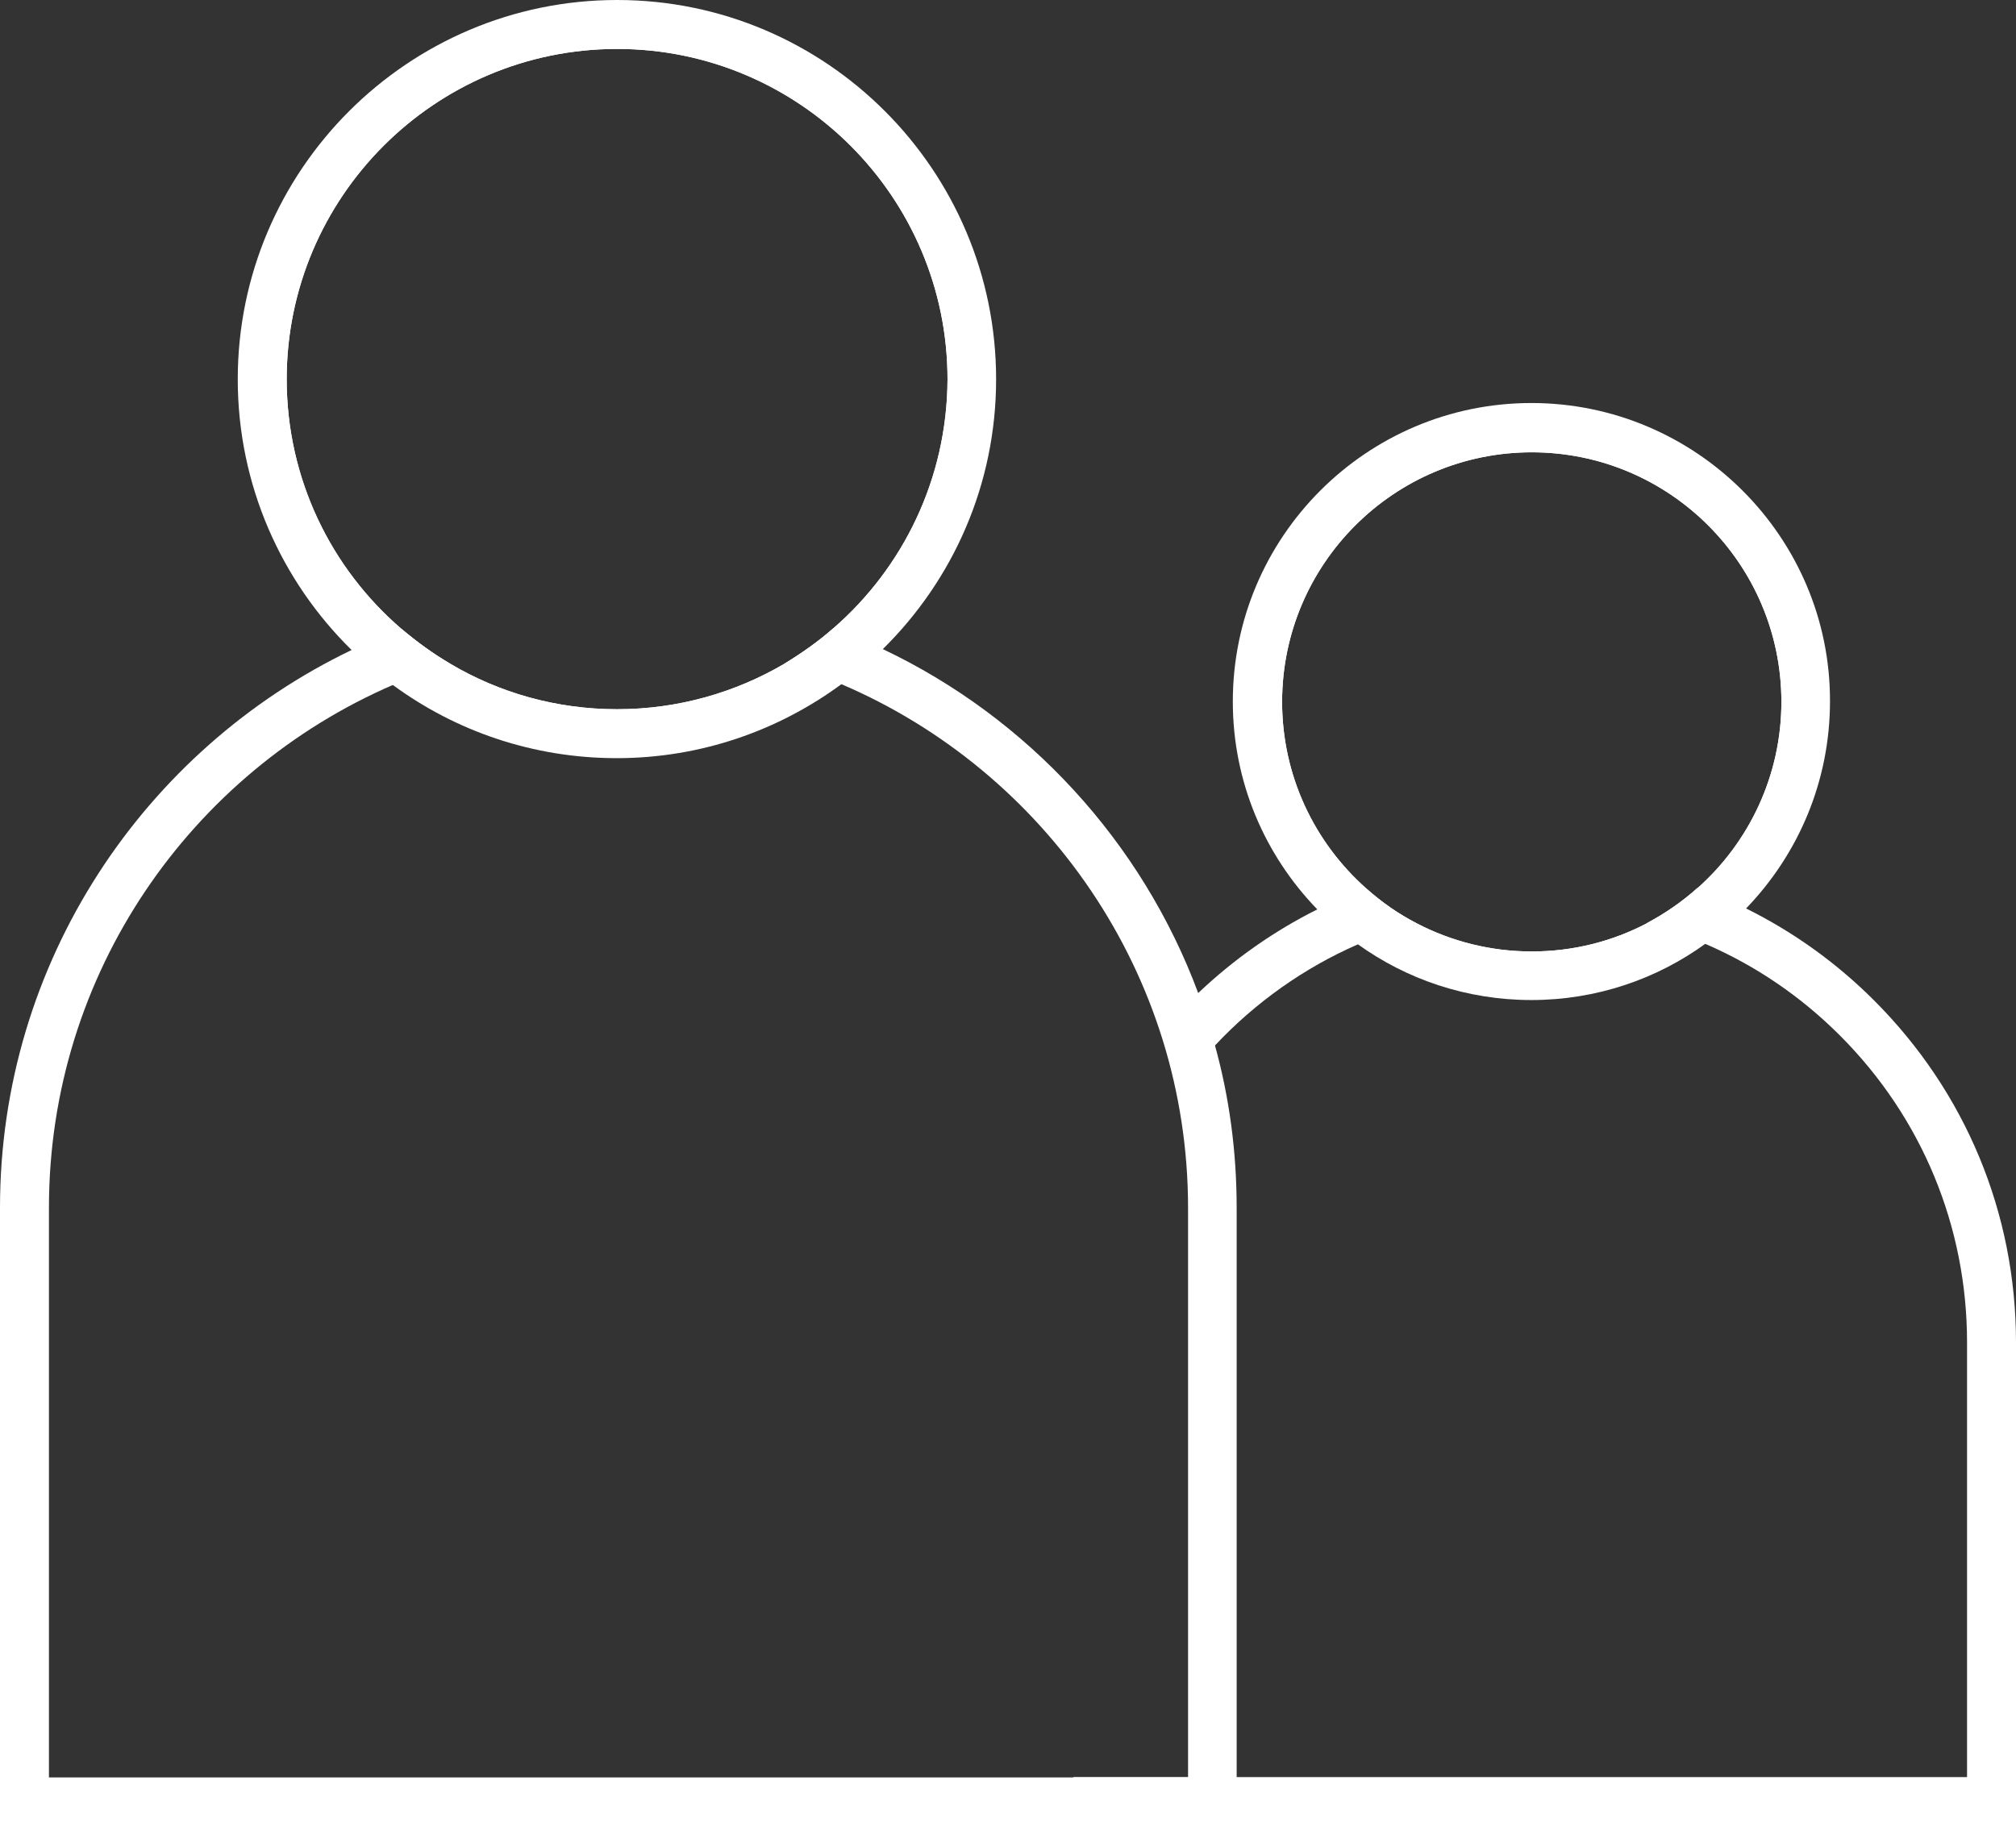 <?xml version="1.0" encoding="UTF-8"?> <!-- Generator: Adobe Illustrator 25.0.0, SVG Export Plug-In . SVG Version: 6.00 Build 0) --> <svg xmlns="http://www.w3.org/2000/svg" xmlns:xlink="http://www.w3.org/1999/xlink" id="Слой_1" x="0px" y="0px" viewBox="0 0 576.6 522.4" style="enable-background:new 0 0 576.6 522.4;" xml:space="preserve"><rect x="0" y="0" width="576.6" height="522.4" fill="#333333" stroke="none"/> <style type="text/css"> .st0{fill:#FFFFFF;} </style> <g> <g> <path class="st0" d="M347.5,299.1c-1.4-5.1-3-10.1-4.8-15c-16.1-43.3-48.7-78.7-90.2-98.4c-2.2-1.1-4.5-2.1-6.8-3.1 c-2.4-1-4.8-2-7.3-2.9c-4.3,3.8-9,7.1-13.9,10.1c2.9,0.9,5.8,1.8,8.6,2.9c2.6,0.9,5.2,2,7.7,3.1c58.1,24.9,99,82.7,99,149.8v162.9 H14V345.5c0-67,40.6-124.6,98.5-149.6c2.5-1.1,5.1-2.1,7.7-3.1c2.8-1.1,5.7-2,8.6-2.9c-5-2.9-9.6-6.3-14-10 c-2.5,0.9-4.9,1.9-7.3,2.9c-2.3,1-4.6,2-6.8,3.1C41.2,214.4,0,275.3,0,345.5v176.9h353.7V345.5 C353.7,329.5,351.6,313.9,347.5,299.1z"></path> </g> <g> <path class="st0" d="M176.5,7C120.5,7,75,52.4,75,108.5c0,29.4,12.5,55.9,32.5,74.4c3.9,3.7,8.2,7,12.7,10 c16.1,10.8,35.5,17,56.3,17c21,0,40.4-6.4,56.6-17.2c4.5-3,8.7-6.4,12.6-10.1c19.8-18.5,32.2-44.9,32.2-74.2 C277.9,52.4,232.5,7,176.5,7z M238.4,179.7c-4.3,3.8-9,7.1-13.9,10.1c-14.1,8.3-30.5,13.1-48,13.1c-17.4,0-33.7-4.7-47.7-13 c-5-2.9-9.6-6.3-14-10C94.7,162.6,82,137,82,108.5C82,56.4,124.4,14,176.5,14s94.5,42.4,94.5,94.5 C270.9,136.9,258.3,162.4,238.4,179.7z"></path> <path class="st0" d="M176.5,0C116.7,0,68,48.7,68,108.5c0,30.3,12.5,57.8,32.6,77.5c3.7,3.6,7.6,7,11.8,10 c18,13.2,40.1,20.9,64,20.9c24,0,46.3-7.9,64.3-21.2c4.2-3.1,8.1-6.4,11.8-10c20-19.7,32.4-47,32.4-77.2 C284.9,48.7,236.3,0,176.5,0z M238.4,179.7c-4.3,3.8-9,7.1-13.9,10.1c-14.1,8.3-30.5,13.1-48,13.1c-17.4,0-33.7-4.7-47.7-13 c-5-2.9-9.6-6.3-14-10C94.7,162.6,82,137,82,108.5C82,56.4,124.4,14,176.5,14s94.5,42.4,94.5,94.5 C270.9,136.9,258.3,162.4,238.4,179.7z"></path> </g> <g> <path class="st0" d="M405.2,264.2c-3.1,0.8-6.1,1.8-9.1,2.9c-1.4,0.5-2.8,1-4.2,1.6c-1.2,0.5-2.4,1-3.6,1.5 c-15.3,6.7-29.3,16.6-40.8,28.9c-0.9,0.9-1.7,1.8-2.5,2.8l-10.5-9.3c2.6-3,5.3-5.8,8.2-8.5c10.1-9.6,21.6-17.7,34-23.9 c2.2-1.1,4.5-2.1,6.7-3.1c1.1-0.5,2.2-0.9,3.2-1.3c1.3-0.5,2.6-1,4-1.5C395.1,258.1,399.9,261.5,405.2,264.2z"></path> <path class="st0" d="M576.6,384.1v138.3H307v-14h255.6V384.1c0-33.2-12.9-64.4-36.4-87.9c-11.1-11.1-24-19.9-38.3-26.1 c-1.2-0.5-2.4-1-3.6-1.5c-1.4-0.6-2.8-1.1-4.2-1.6c-3-1.1-6-2-9.1-2.9c5.2-2.8,10.1-6.1,14.5-10.1c1.3,0.5,2.7,1,4,1.5 c1.1,0.4,2.2,0.9,3.2,1.3c2.3,1,4.5,2,6.7,3.1c13.5,6.7,25.8,15.5,36.6,26.3C562.2,312.4,576.6,347.1,576.6,384.1z"></path> </g> <g> <path class="st0" d="M438,122.3c-43.3,0-78.4,35.1-78.4,78.4c0,22.1,9.1,42.1,23.8,56.3c3.9,3.8,8.1,7.1,12.7,10 c12.1,7.7,26.5,12.1,41.9,12.1c15.5,0,29.9-4.5,42.1-12.2c4.6-2.9,8.8-6.3,12.7-10.1c14.6-14.2,23.6-34.1,23.6-56.1 C516.5,157.5,481.3,122.3,438,122.3z M485.6,254c-4.4,3.9-9.2,7.3-14.5,10.1c-9.9,5.2-21.1,8.1-33,8.1c-11.8,0-23-2.9-32.8-8 c-5.3-2.7-10.1-6.1-14.5-10c-14.8-13.1-24.1-32.2-24.1-53.4c0-39.4,32-71.4,71.4-71.4c39.4,0,71.4,32,71.4,71.4 C509.5,221.9,500.2,241,485.6,254z"></path> <path class="st0" d="M438,115.3c-47.1,0-85.4,38.3-85.4,85.4c0,23.1,9.2,44,24.1,59.4c3.5,3.7,7.4,7,11.6,10 c14,10.1,31.2,16,49.7,16c18.6,0,35.9-6,49.9-16.2c4.2-3,8-6.4,11.6-10.1c14.8-15.4,23.9-36.2,23.9-59.2 C523.5,153.7,485.1,115.3,438,115.3z M485.6,254c-4.4,3.9-9.2,7.3-14.5,10.1c-9.9,5.2-21.1,8.1-33,8.1c-11.8,0-23-2.9-32.8-8 c-5.3-2.7-10.1-6.1-14.5-10c-14.8-13.1-24.1-32.2-24.1-53.4c0-39.4,32-71.4,71.4-71.4c39.4,0,71.4,32,71.4,71.4 C509.5,221.9,500.2,241,485.6,254z"></path> </g> </g> </svg> 